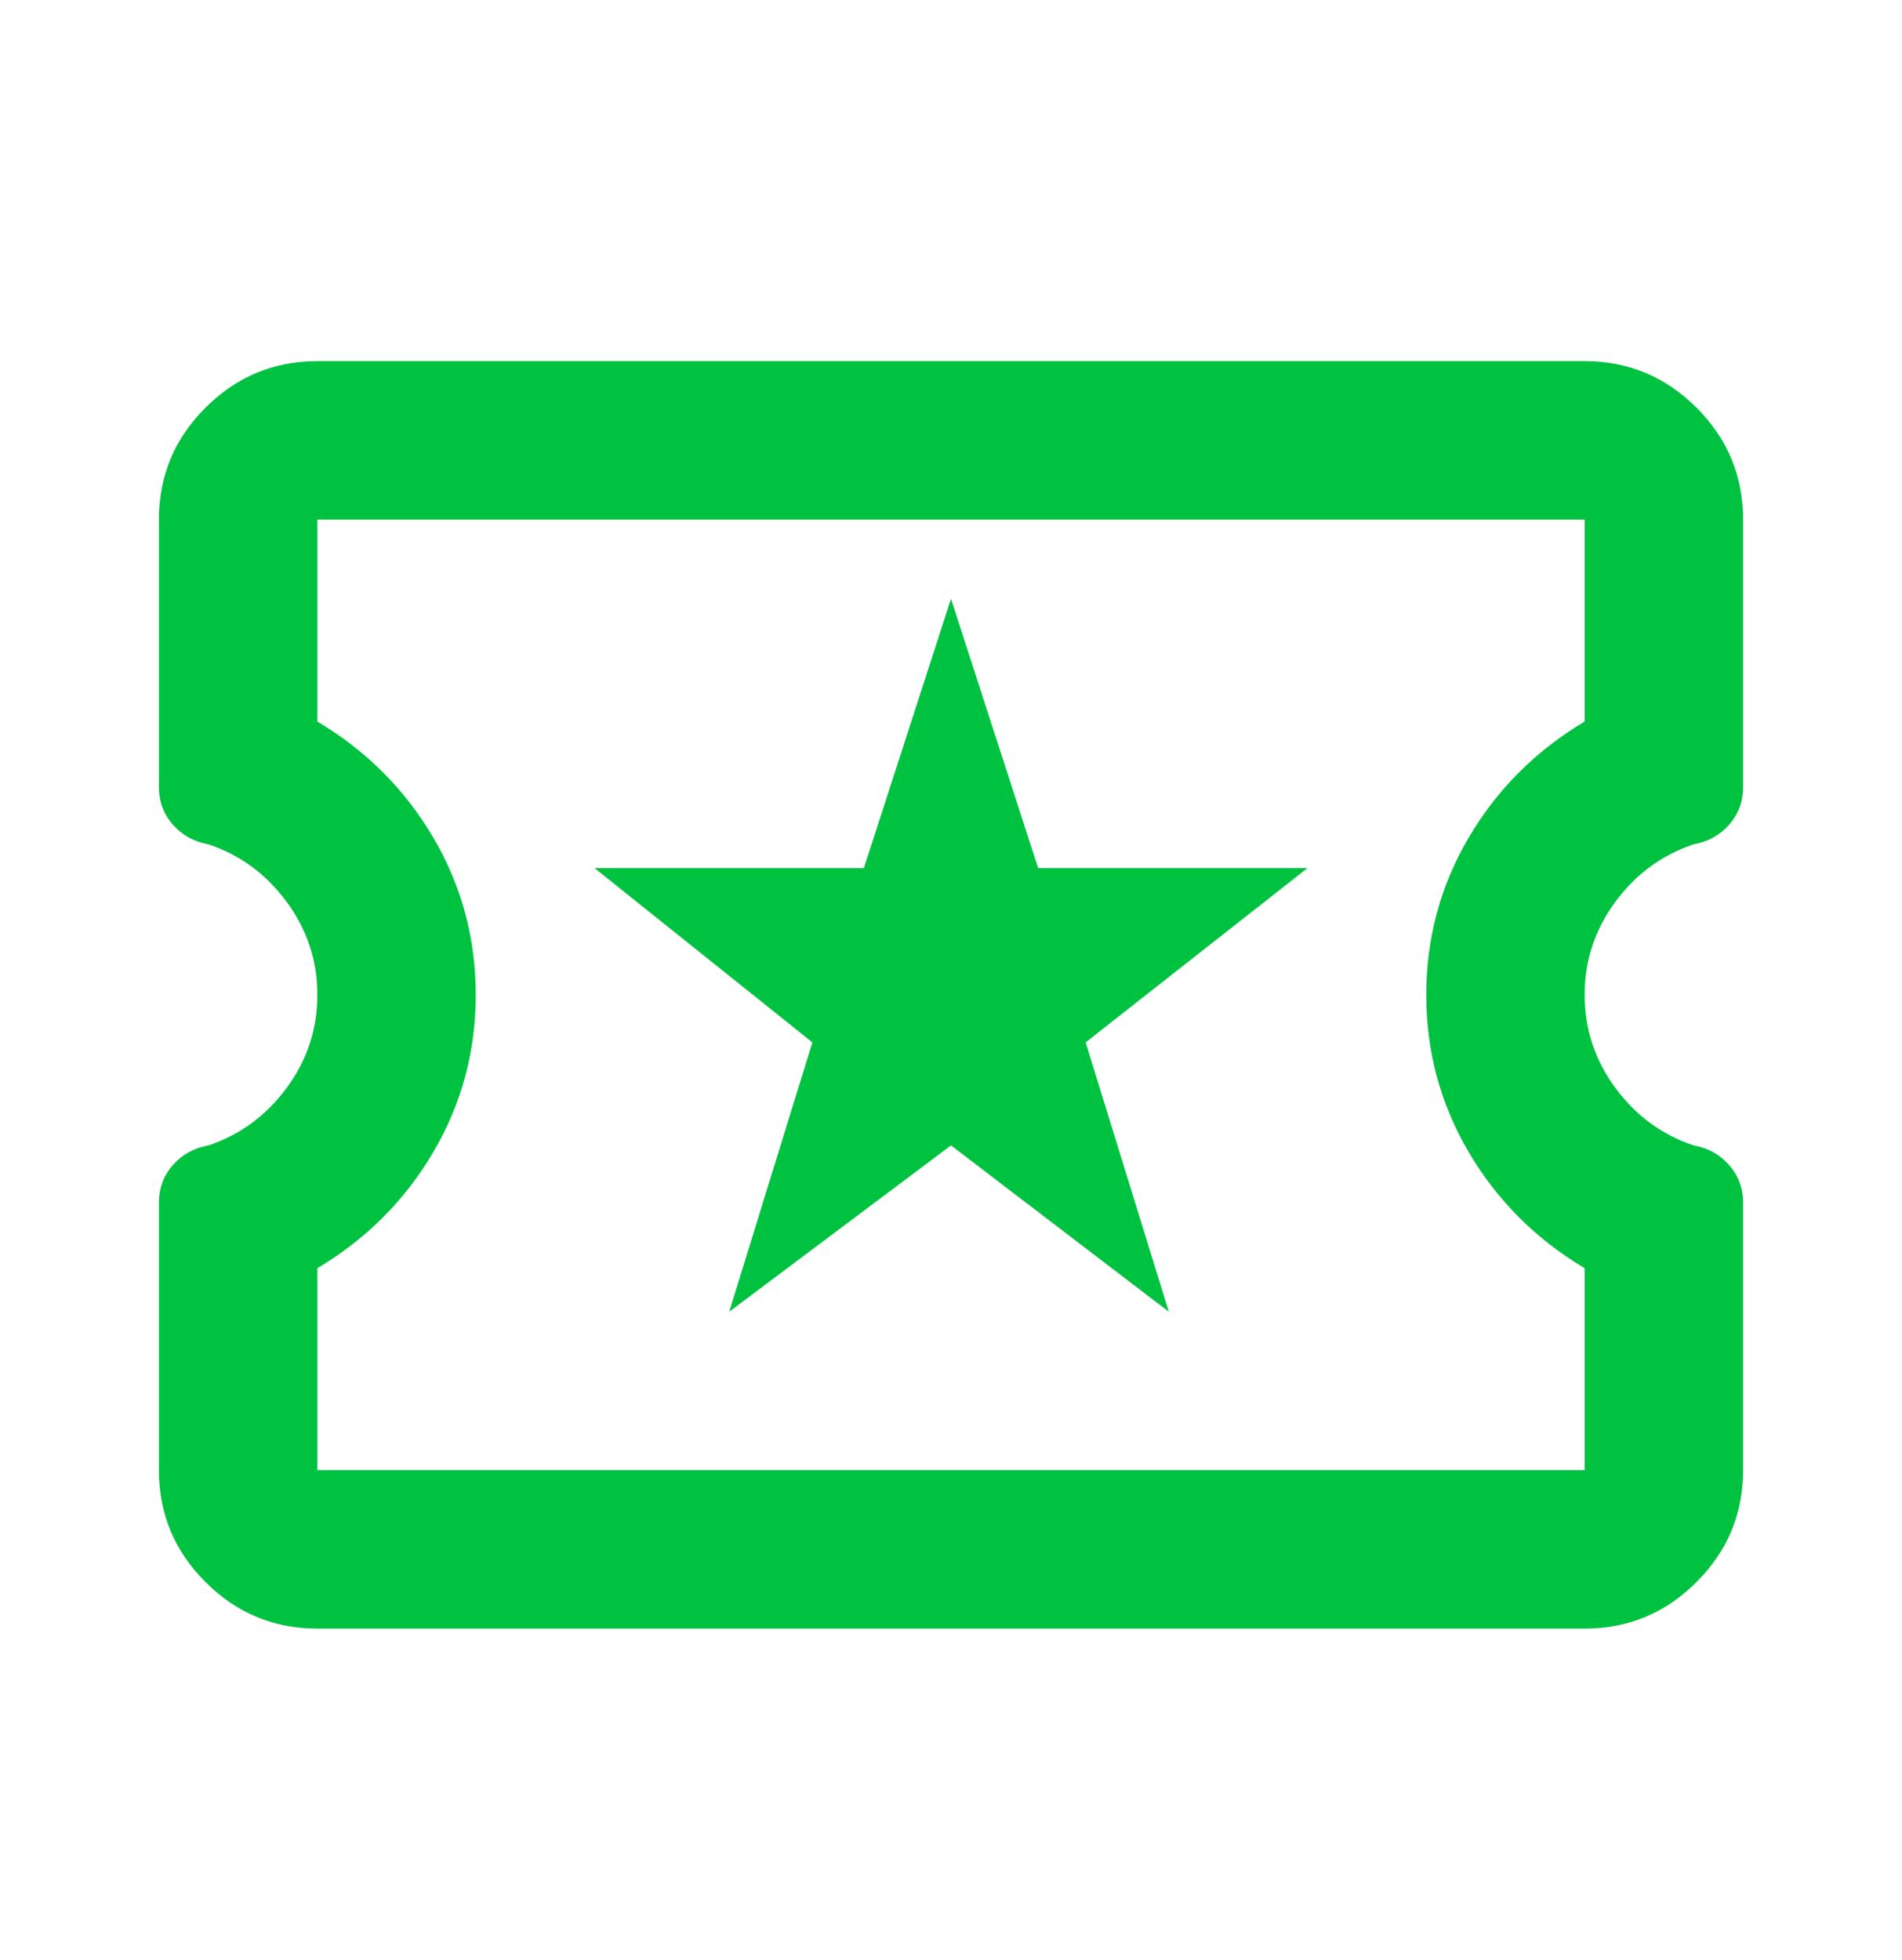 <svg xmlns="http://www.w3.org/2000/svg" width="33" height="34" viewBox="0 0 33 34" fill="none">
  <path d="M12.652 22.757L16.5 19.871L20.279 22.757L18.836 18.084L22.684 15.061H18.012L16.5 10.388L14.988 15.061H10.316L14.095 18.084L12.652 22.757ZM5.506 28.254C4.75 28.254 4.103 27.985 3.565 27.446C3.026 26.908 2.757 26.261 2.757 25.505V20.867C2.757 20.615 2.837 20.397 2.998 20.214C3.158 20.031 3.364 19.916 3.616 19.871C4.166 19.687 4.618 19.355 4.973 18.874C5.328 18.393 5.506 17.855 5.506 17.259C5.506 16.664 5.328 16.126 4.973 15.645C4.618 15.164 4.166 14.832 3.616 14.648C3.364 14.603 3.158 14.488 2.998 14.305C2.837 14.122 2.757 13.904 2.757 13.652V9.014C2.757 8.258 3.026 7.611 3.565 7.073C4.103 6.535 4.75 6.265 5.506 6.265H27.494C28.25 6.265 28.897 6.535 29.435 7.073C29.974 7.611 30.243 8.258 30.243 9.014V13.652C30.243 13.904 30.163 14.122 30.002 14.305C29.842 14.488 29.636 14.603 29.384 14.648C28.834 14.832 28.382 15.164 28.027 15.645C27.672 16.126 27.494 16.664 27.494 17.259C27.494 17.855 27.672 18.393 28.027 18.874C28.382 19.355 28.834 19.687 29.384 19.871C29.636 19.916 29.842 20.031 30.002 20.214C30.163 20.397 30.243 20.615 30.243 20.867V25.505C30.243 26.261 29.974 26.908 29.435 27.446C28.897 27.985 28.25 28.254 27.494 28.254H5.506ZM5.506 25.505H27.494V22.001C26.647 21.497 25.977 20.827 25.484 19.991C24.992 19.155 24.746 18.244 24.746 17.259C24.746 16.275 24.992 15.364 25.484 14.528C25.977 13.692 26.647 13.022 27.494 12.518V9.014H5.506V12.518C6.353 13.022 7.023 13.692 7.516 14.528C8.008 15.364 8.254 16.275 8.254 17.259C8.254 18.244 8.008 19.155 7.516 19.991C7.023 20.827 6.353 21.497 5.506 22.001V25.505Z" fill="#00C241"/>
</svg>